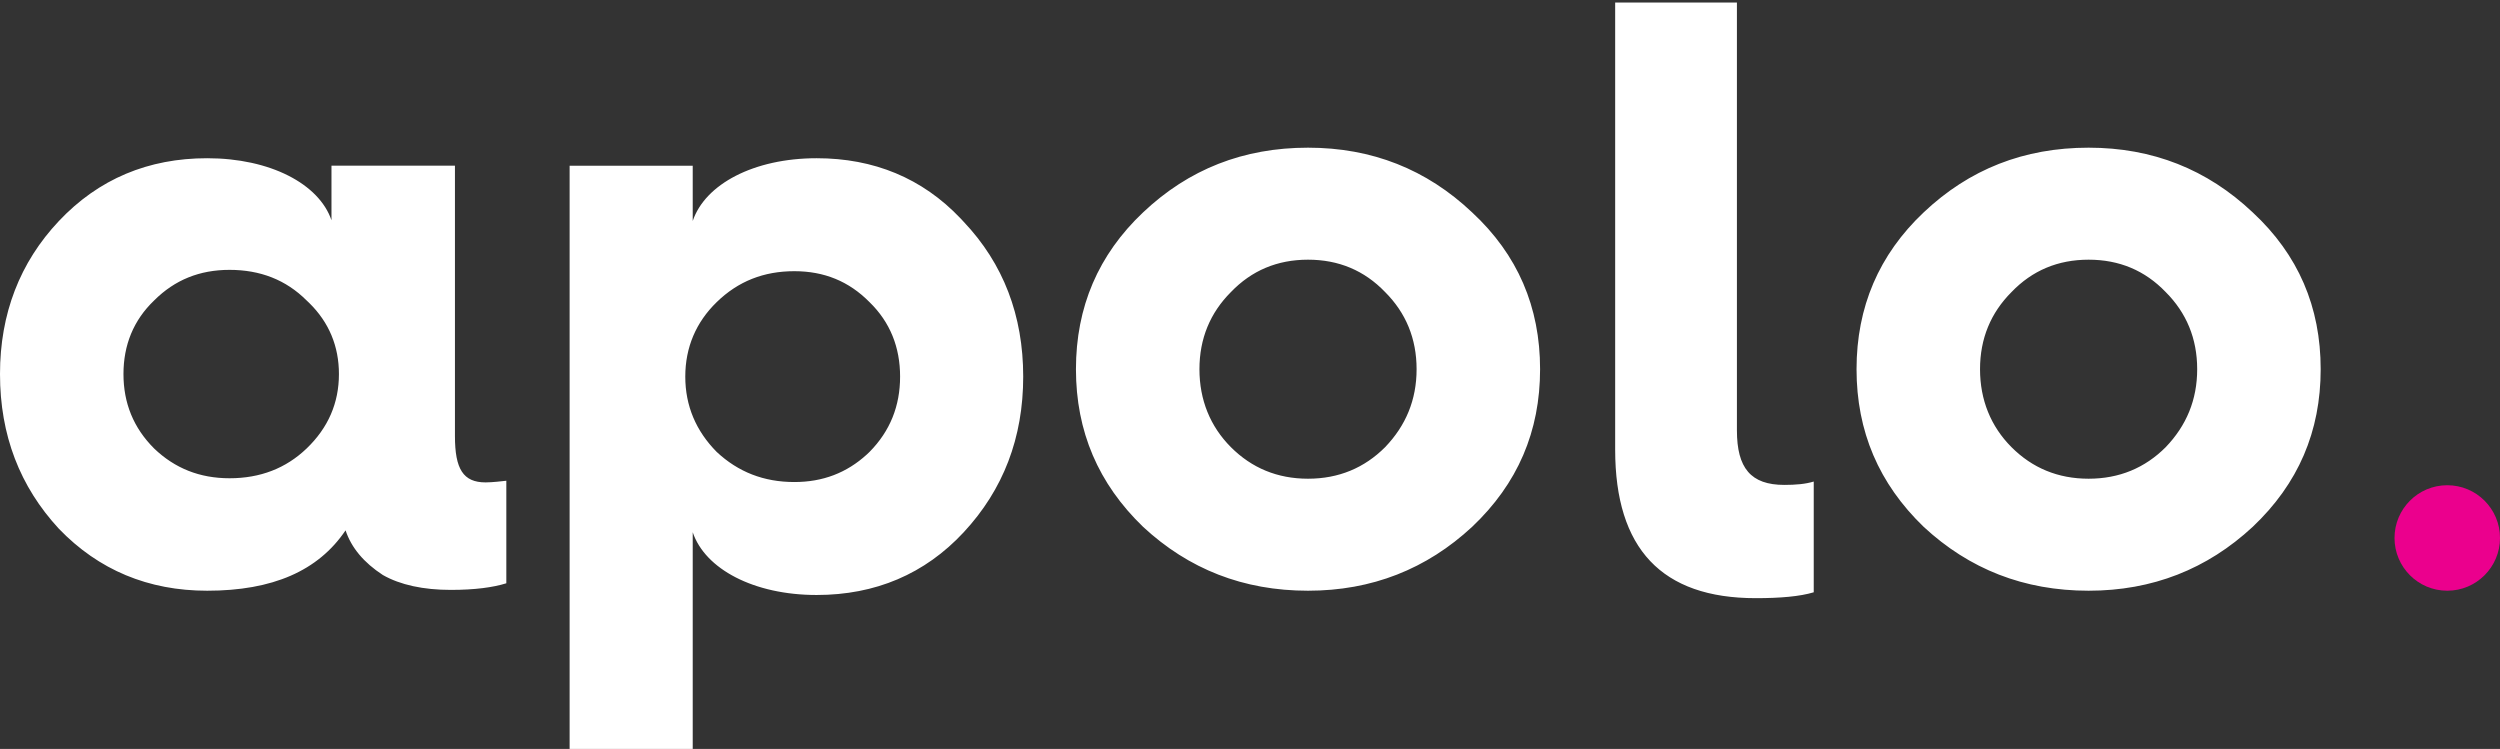 <?xml version="1.0" encoding="UTF-8"?>
<svg width="237px" height="71px" viewBox="0 0 237 71" version="1.1" xmlns="http://www.w3.org/2000/svg" xmlns:xlink="http://www.w3.org/1999/xlink">
    <rect x="0" y="0" width="237" height="71" fill="#333333" stroke="none"/>
    <title>logo-apolo-footer</title>
    <g id="Symbols" stroke="none" stroke-width="1" fill="none" fill-rule="evenodd">
        <g id="logo-apolo-footer" transform="translate(0, 0.237)">
            <path d="M29.067,42.28 C31.11,40.32 32.131,37.968 32.131,35.224 C32.131,32.595 31.193,30.325 29.317,28.485 L29.067,28.247 C27.103,26.287 24.668,25.346 21.761,25.346 C18.933,25.346 16.576,26.287 14.612,28.247 C12.648,30.129 11.705,32.48 11.705,35.224 C11.705,37.968 12.648,40.32 14.612,42.28 C16.576,44.161 18.933,45.102 21.761,45.102 C24.668,45.102 27.103,44.161 29.067,42.28 Z M5.578,20.721 C9.349,16.723 14.062,14.763 19.64,14.763 C25.61,14.763 30.245,17.194 31.424,20.643 L31.424,15.469 L43.129,15.469 L43.129,41.104 C43.129,44.239 43.915,45.494 46.036,45.494 C46.35,45.494 46.716,45.468 47.103,45.432 L47.697,45.37 C47.798,45.359 47.899,45.348 48,45.337 L48,55.058 C46.743,55.45 45.015,55.685 42.736,55.685 C40.144,55.685 37.944,55.215 36.295,54.274 C34.488,53.098 33.309,51.687 32.759,50.041 C30.167,53.882 25.846,55.763 19.64,55.763 C14.062,55.763 9.349,53.803 5.578,49.884 C1.886,45.886 0,41.025 0,35.224 C0,29.501 1.886,24.641 5.578,20.721 Z M82.431,42.605 C84.389,40.622 85.329,38.242 85.329,35.466 C85.329,32.69 84.389,30.31 82.431,28.406 C80.474,26.423 78.124,25.472 75.304,25.472 C72.406,25.472 69.978,26.423 67.942,28.406 C65.983,30.31 64.965,32.69 64.965,35.466 C64.965,38.242 65.983,40.622 67.942,42.605 C69.978,44.508 72.406,45.46 75.304,45.46 C78.001,45.46 80.268,44.589 82.174,42.848 L82.431,42.605 Z M54,70.763 L54,15.477 L65.67,15.477 L65.67,20.712 C66.845,17.222 71.466,14.763 77.419,14.763 C82.83,14.763 87.425,16.641 91.06,20.468 L91.361,20.792 C95.12,24.758 97,29.675 97,35.466 C97,41.256 95.12,46.174 91.361,50.22 C87.679,54.185 82.98,56.168 77.419,56.168 C71.466,56.168 66.845,53.71 65.67,50.22 L65.67,70.763 L54,70.763 Z M116.693,42.157 C118.657,44.123 121.093,45.145 124,45.145 C126.907,45.145 129.343,44.123 131.307,42.157 C133.272,40.112 134.293,37.673 134.293,34.763 C134.293,31.853 133.272,29.415 131.307,27.449 C129.343,25.404 126.907,24.381 124,24.381 C121.093,24.381 118.657,25.404 116.693,27.449 C114.729,29.415 113.707,31.853 113.707,34.763 C113.707,37.673 114.729,40.19 116.693,42.157 Z M139.557,19.898 C143.879,23.909 146,28.865 146,34.763 C146,40.662 143.879,45.617 139.557,49.707 C135.236,53.718 130.05,55.763 124,55.763 C117.871,55.763 112.685,53.718 108.364,49.707 C104.121,45.617 102,40.662 102,34.763 C102,28.865 104.121,23.909 108.364,19.898 C112.685,15.808 117.871,13.763 124,13.763 C130.05,13.763 135.236,15.808 139.557,19.898 Z M153.118,0 L164.66,0 L164.66,40.562 C164.66,44.141 165.977,45.732 169.153,45.732 C170.237,45.732 171.167,45.652 171.942,45.413 L171.942,55.912 C170.625,56.31 168.765,56.469 166.442,56.469 C157.533,56.469 153.118,51.776 153.118,42.391 L153.118,0 Z M190.693,42.157 C192.657,44.123 195.093,45.145 198,45.145 C200.907,45.145 203.343,44.123 205.307,42.157 C207.271,40.112 208.293,37.673 208.293,34.763 C208.293,31.853 207.271,29.415 205.307,27.449 C203.343,25.404 200.907,24.381 198,24.381 C195.093,24.381 192.657,25.404 190.693,27.449 C188.729,29.415 187.707,31.853 187.707,34.763 C187.707,37.673 188.729,40.19 190.693,42.157 Z M213.557,19.898 C217.879,23.909 220,28.865 220,34.763 C220,40.662 217.879,45.617 213.557,49.707 C209.236,53.718 204.05,55.763 198,55.763 C191.871,55.763 186.685,53.718 182.364,49.707 C178.121,45.617 176,40.662 176,34.763 C176,28.865 178.121,23.909 182.364,19.898 C186.685,15.808 191.871,13.763 198,13.763 C204.05,13.763 209.236,15.808 213.557,19.898 Z" id="Shape" fill="#FFFFFF"></path>
            <circle id="Oval" fill="#EB008D" cx="232" cy="50.763" r="5"></circle>
        </g>
    </g>
</svg>